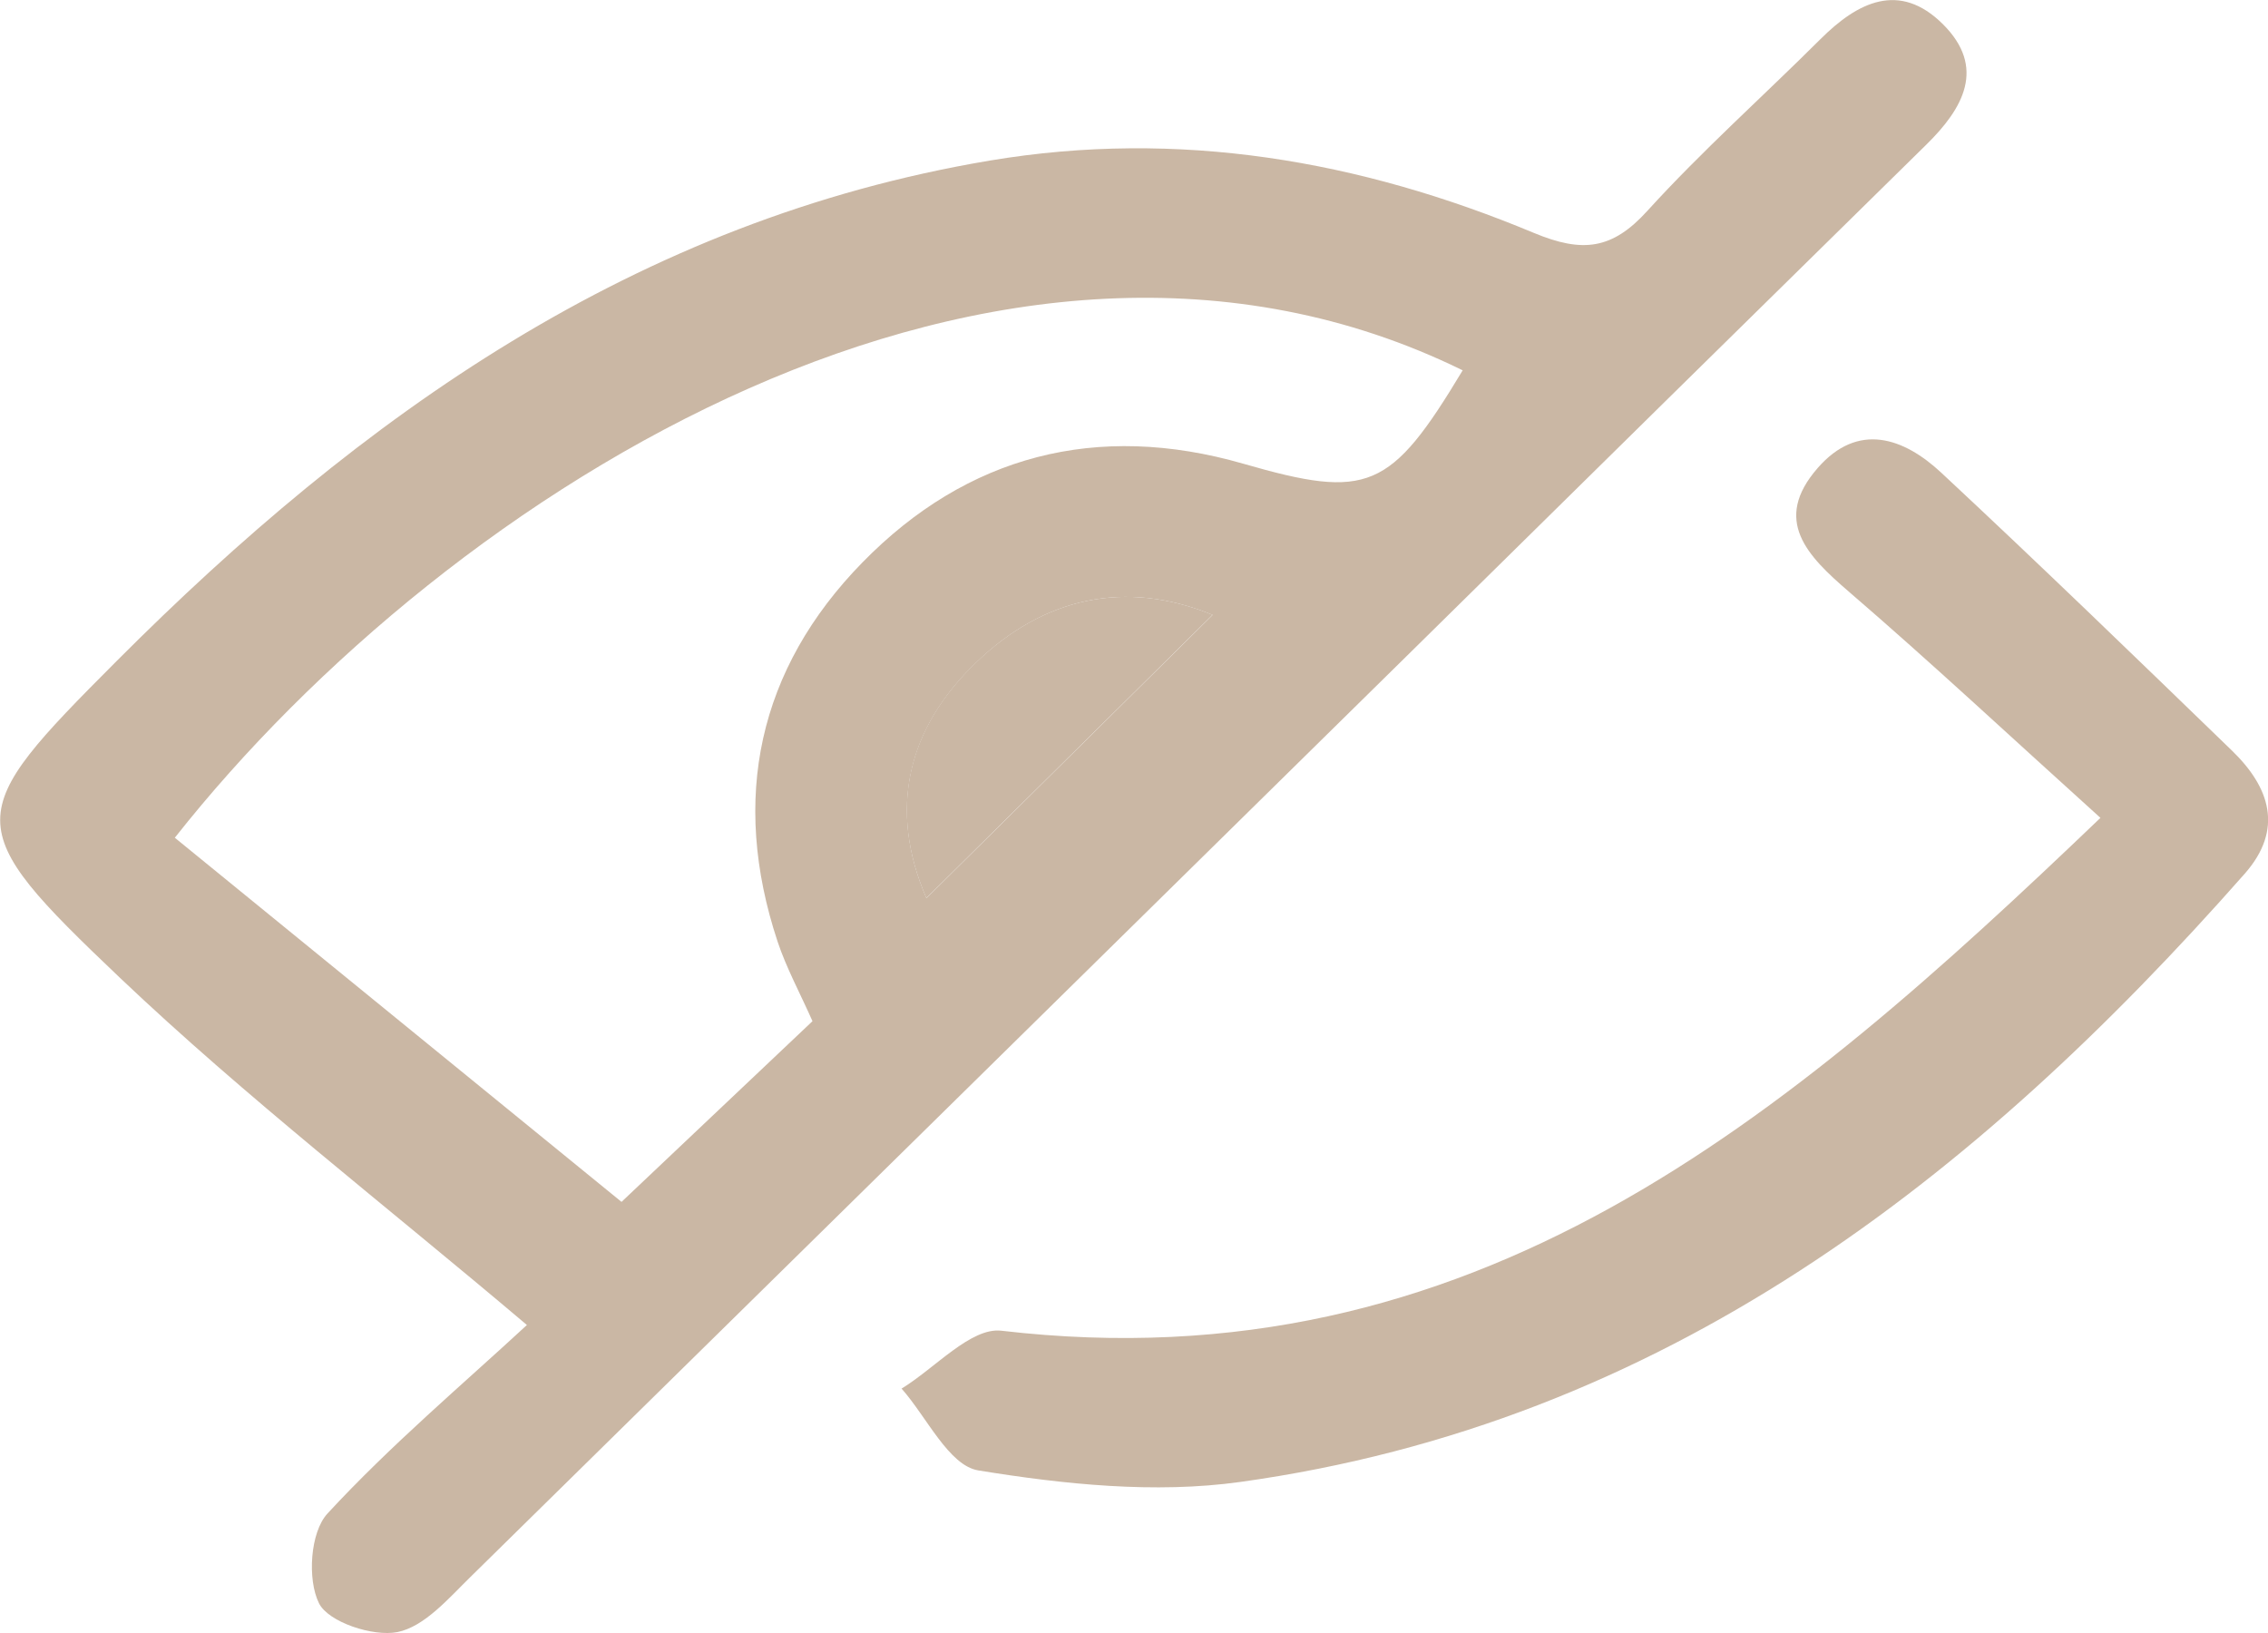 <svg width="25" height="18" viewBox="0 0 25 18" fill="none" xmlns="http://www.w3.org/2000/svg">
<path d="M5.808 14.605C4.236 13.274 2.709 12.095 1.32 10.776C-0.45 9.093 -0.413 8.989 1.285 7.287C3.98 4.586 7.003 2.426 10.91 1.77C12.992 1.421 14.99 1.767 16.907 2.567C17.445 2.791 17.772 2.751 18.159 2.324C18.76 1.663 19.43 1.066 20.066 0.432C20.476 0.023 20.936 -0.21 21.416 0.266C21.895 0.743 21.643 1.193 21.233 1.595C19.318 3.477 17.404 5.36 15.492 7.245C12.057 10.625 8.622 14.005 5.185 17.383C4.943 17.62 4.679 17.93 4.38 17.99C4.111 18.043 3.619 17.88 3.516 17.672C3.386 17.41 3.419 16.889 3.61 16.683C4.305 15.93 5.099 15.261 5.808 14.605ZM6.851 13.248L8.956 11.256C8.816 10.941 8.667 10.667 8.571 10.378C8.05 8.805 8.356 7.375 9.507 6.199C10.657 5.023 12.088 4.645 13.707 5.112C15.079 5.508 15.327 5.406 16.123 4.082C11.04 1.586 4.964 5.388 1.927 9.234L6.851 13.248ZM10.212 9.9L13.367 6.778C12.406 6.384 11.505 6.585 10.76 7.303C10.006 8.027 9.786 8.916 10.212 9.9Z" fill="#CAB7A4"/>
<path d="M23.153 9.015C22.158 8.117 21.285 7.301 20.38 6.522C19.921 6.127 19.533 5.735 20.036 5.159C20.48 4.649 20.983 4.823 21.399 5.211C22.48 6.218 23.541 7.246 24.602 8.273C25.022 8.679 25.174 9.141 24.744 9.63C21.767 13.006 18.338 15.686 13.672 16.335C12.73 16.466 11.731 16.362 10.785 16.208C10.46 16.156 10.216 15.62 9.938 15.306C10.306 15.082 10.702 14.629 11.038 14.668C16.241 15.277 19.68 12.34 23.153 9.015Z" fill="#CAB7A4"/>
<path d="M10.211 9.899C9.785 8.915 10.004 8.026 10.759 7.302C11.504 6.585 12.405 6.384 13.366 6.777L10.211 9.899Z" fill="#CAB7A4"/>
</svg>
